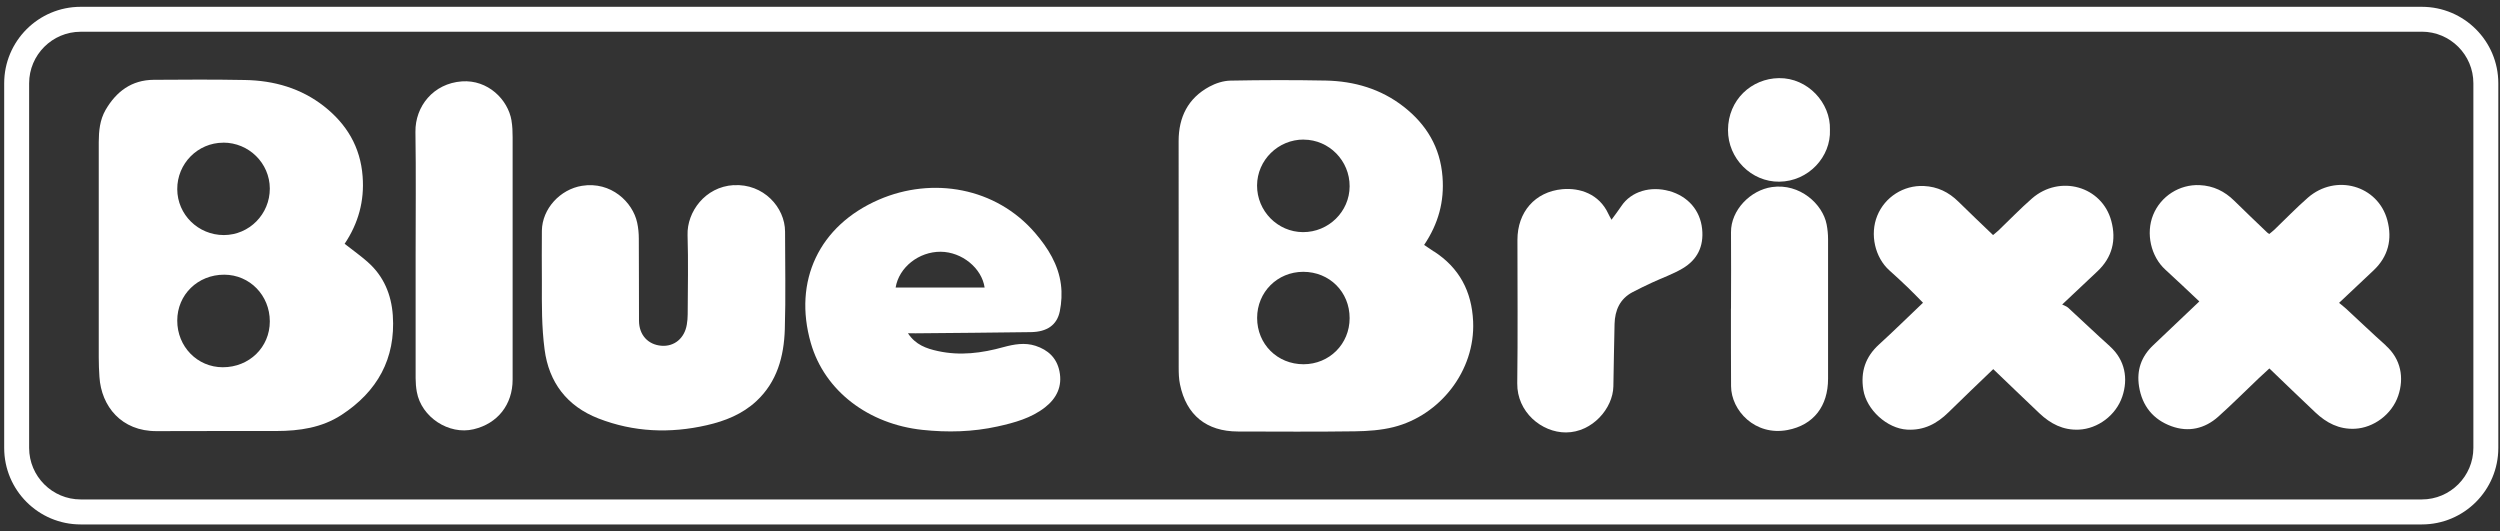 <?xml version="1.0" encoding="UTF-8"?>
<svg id="Ebene_1" xmlns="http://www.w3.org/2000/svg" version="1.1" viewBox="0 0 400 85">
  <rect x="0" y="0" width="400" height="85" fill="#333333" stroke="none"/>
  <!-- Generator: Adobe Illustrator 29.4.0, SVG Export Plug-In . SVG Version: 2.1.0 Build 152)  -->
  <defs>
    <style>
      .st0 {
        fill: #fff;
      }
    </style>
  </defs>
  <g>
    <path class="st0" d="M229.42,40.24c-.51-.33-1-.67-1.56-1.05,2.29-3.41,3.25-6.96,2.94-10.91-.36-4.71-2.58-8.37-6.2-11.2-3.64-2.85-7.91-4.1-12.48-4.19-5.08-.1-10.17-.09-15.25.01-1.14.02-2.37.42-3.38.97-3.41,1.85-4.91,4.87-4.91,8.7,0,12.07,0,24.14.01,36.2,0,.92.02,1.85.21,2.74,1.01,4.91,4.24,7.52,9.27,7.53,6.25.01,12.5.06,18.74-.03,2.07-.03,4.19-.18,6.18-.68,7.37-1.86,13.07-8.97,12.71-16.91-.22-4.81-2.21-8.57-6.28-11.2ZM208.61,22.34c4.05.02,7.35,3.38,7.33,7.47-.01,4.05-3.38,7.35-7.47,7.33-4.05-.02-7.36-3.38-7.34-7.47.02-4.05,3.38-7.36,7.47-7.34ZM208.57,58.28c-4.2,0-7.43-3.22-7.43-7.41,0-4.14,3.24-7.37,7.37-7.38,4.21,0,7.43,3.21,7.43,7.41,0,4.14-3.24,7.37-7.37,7.38Z"/>
    <path class="st0" d="M58.87,41.95c-1.16-1.02-2.43-1.92-3.73-2.94,2.2-3.29,3.18-6.84,2.88-10.78-.35-4.72-2.56-8.38-6.17-11.22-3.69-2.9-8.02-4.13-12.66-4.21-4.87-.09-9.74-.07-14.61-.03-3.52.03-5.97,1.86-7.69,4.82-.92,1.6-1.08,3.36-1.09,5.14,0,11.49,0,22.97,0,34.46,0,1.04.04,2.08.11,3.12.3,4.68,3.5,8.7,9.15,8.67,6.4-.04,12.8,0,19.2-.02,3.65-.01,7.22-.52,10.36-2.56,5.75-3.74,8.7-9.01,8.23-15.94-.23-3.3-1.44-6.26-3.99-8.51ZM35.71,22.82c4.1-.01,7.44,3.28,7.46,7.34.01,4.1-3.28,7.44-7.35,7.45-4.11,0-7.44-3.27-7.46-7.34-.02-4.1,3.28-7.43,7.35-7.44ZM35.65,58.76c-4.08,0-7.3-3.31-7.29-7.47,0-4.14,3.29-7.35,7.52-7.34,4.08.01,7.29,3.31,7.29,7.47,0,4.14-3.29,7.34-7.52,7.34Z"/>
    <path class="st0" d="M381.73,55.27c-2.12-1.89-4.18-3.87-6.27-5.8-.37-.35-.78-.65-1.21-1.01,1.96-1.85,3.75-3.52,5.52-5.2,2.36-2.23,3.02-4.98,2.2-8.04-1.5-5.56-8.25-7.48-12.71-3.59-1.87,1.63-3.59,3.43-5.38,5.14-.26.24-.54.45-.8.67-.16-.12-.24-.16-.31-.22-1.77-1.7-3.55-3.38-5.29-5.1-1.54-1.52-3.34-2.4-5.53-2.5-3.22-.15-6.23,1.76-7.45,4.77-1.2,2.97-.35,6.66,1.95,8.75,1.81,1.64,3.57,3.34,5.44,5.09-2.54,2.41-4.95,4.71-7.37,7-1.92,1.81-2.69,4-2.27,6.62.5,3.12,2.27,5.28,5.17,6.34,2.73,1,5.34.41,7.51-1.53,2.21-1.98,4.31-4.09,6.46-6.13.55-.52,1.11-1.03,1.71-1.58,2.49,2.39,4.91,4.73,7.36,7.04,1.77,1.67,3.78,2.73,6.33,2.61,2.97-.15,5.91-2.27,6.93-5.3.95-2.82.46-5.83-2-8.02Z"/>
    <path class="st0" d="M337.58,55.4c-2.26-2.02-4.44-4.12-6.68-6.17-.24-.22-.6-.32-.95-.51,2.1-1.98,3.88-3.65,5.66-5.33,2.36-2.23,3.02-4.98,2.2-8.03-1.49-5.57-8.25-7.48-12.7-3.6-1.87,1.63-3.59,3.43-5.38,5.14-.26.24-.54.46-.84.71-1.9-1.83-3.75-3.57-5.55-5.35-1.54-1.52-3.34-2.4-5.53-2.5-3.22-.15-6.23,1.75-7.45,4.76-1.21,2.97-.37,6.68,1.95,8.75,1.03.92,2.04,1.86,3.03,2.81.79.76,1.54,1.55,2.34,2.36-2.37,2.25-4.66,4.51-7.03,6.67-2.18,1.98-2.98,4.35-2.52,7.25.51,3.21,3.8,6.2,7.01,6.38,2.69.15,4.77-.95,6.62-2.77,2.33-2.3,4.71-4.55,7.16-6.91,2.53,2.42,4.95,4.76,7.39,7.07,1.77,1.67,3.78,2.73,6.33,2.61,2.98-.14,5.91-2.26,6.93-5.3.95-2.82.47-5.83-1.99-8.03Z"/>
    <path class="st0" d="M146.38,53.33c6.19-.06,12.38-.1,18.57-.19,2.57-.04,4.17-1.13,4.62-3.34.28-1.38.36-2.87.18-4.27-.41-3.19-2.06-5.84-4.12-8.24-6.28-7.32-16.44-9.06-25.02-5.34-9.56,4.15-13.73,13.01-10.88,22.93,2.22,7.74,9.3,12.99,17.86,13.9,4.03.43,8.05.33,12.04-.55,2.7-.6,5.36-1.33,7.57-3.05,1.85-1.44,2.81-3.36,2.31-5.79-.44-2.14-1.83-3.41-3.82-4.06-1.72-.56-3.45-.25-5.14.21-3.46.96-6.93,1.41-10.49.63-1.84-.4-3.57-1-4.79-2.85.47,0,.79,0,1.11,0ZM143.3,46.01c.53-3.25,3.73-5.76,7.22-5.73,3.38.03,6.56,2.6,7.02,5.73h-14.25Z"/>
    <path class="st0" d="M117.38,29.62c-4.58.27-7.49,4.31-7.37,7.99.13,4.22.04,8.45.02,12.68,0,.55-.05,1.1-.14,1.64-.36,2.19-2,3.55-4.06,3.39-2.15-.17-3.58-1.73-3.59-3.99-.02-4.38,0-8.76-.03-13.14,0-.85-.08-1.72-.26-2.55-.7-3.3-4.19-6.66-8.84-5.91-3.47.56-6.36,3.65-6.41,7.18-.04,2.66,0,5.33,0,8,0,.17,0,.11,0,.25-.01,3.74-.04,7.11.43,10.73.68,5.28,3.58,9.1,8.61,11.06,5.65,2.2,11.47,2.43,17.36,1.08,2.92-.67,5.66-1.76,7.9-3.83,3.35-3.11,4.43-7.18,4.57-11.51.16-5.2.04-10.41.04-15.62,0-3.91-3.49-7.72-8.21-7.44Z"/>
    <path class="st0" d="M81.85,19.32c-.57-3.42-3.81-6.59-7.94-6.3-4.57.32-7.5,4-7.44,8.09.1,6.58.03,13.17.03,19.75,0,6.55,0,13.11,0,19.66,0,.73.06,1.46.19,2.18.72,4.04,5.13,6.93,9.09,5.98,3.85-.91,6.24-3.95,6.24-7.95,0-12.92,0-25.84,0-38.77,0-.88-.03-1.78-.18-2.65Z"/>
    <path class="st0" d="M267.05,30.56c-2.89-.81-6.05,0-7.66,2.45-.45.68-.96,1.33-1.55,2.15-.24-.44-.39-.69-.51-.96-1.47-3.18-4.57-4.18-7.35-3.93-4.4.41-7.19,3.68-7.19,8.1,0,7.65.07,15.31-.03,22.96-.06,4.58,3.89,7.88,7.81,7.86,4.2-.02,7.5-3.85,7.57-7.37.07-3.33.1-6.67.19-10,.06-2.18.85-4,2.87-5.07,1.02-.54,2.07-1.04,3.12-1.53,1.63-.76,3.34-1.35,4.88-2.26,2.36-1.39,3.43-3.52,3.14-6.33-.31-2.96-2.23-5.22-5.29-6.08Z"/>
    <path class="st0" d="M292.26,35.9c-.63-3.25-4.29-6.61-8.75-5.97-3.44.49-6.58,3.69-6.55,7.23.04,4.07,0,8.15,0,12.22h-.01c0,2.05,0,4.1,0,6.16,0,2.08,0,4.16.02,6.25.02,3.88,3.83,8.01,9.05,7.01,4.17-.8,6.47-3.83,6.47-8.2.01-7.44,0-14.88,0-22.33,0-.79-.08-1.59-.23-2.37Z"/>
    <path class="st0" d="M284.64,12.5c-4.38.05-8.14,3.45-8.16,8.3-.02,4.58,3.76,8.32,8.2,8.27,4.69-.05,8.29-4,8.11-8.3.14-4.32-3.57-8.33-8.15-8.27Z"/>
  </g>
  <path class="st0" d="M387.49,5.07c4.55,0,8.25,3.7,8.25,8.25v58.34c0,4.55-3.7,8.25-8.25,8.25H12.91c-4.55,0-8.25-3.7-8.25-8.25V13.33c0-4.55,3.7-8.25,8.25-8.25h374.58M387.49,1.09H12.91C6.15,1.09.67,6.57.67,13.33v58.34c0,6.76,5.48,12.24,12.24,12.24h374.58c6.76,0,12.24-5.48,12.24-12.24V13.33c0-6.76-5.48-12.24-12.24-12.24h0Z"/>
</svg>